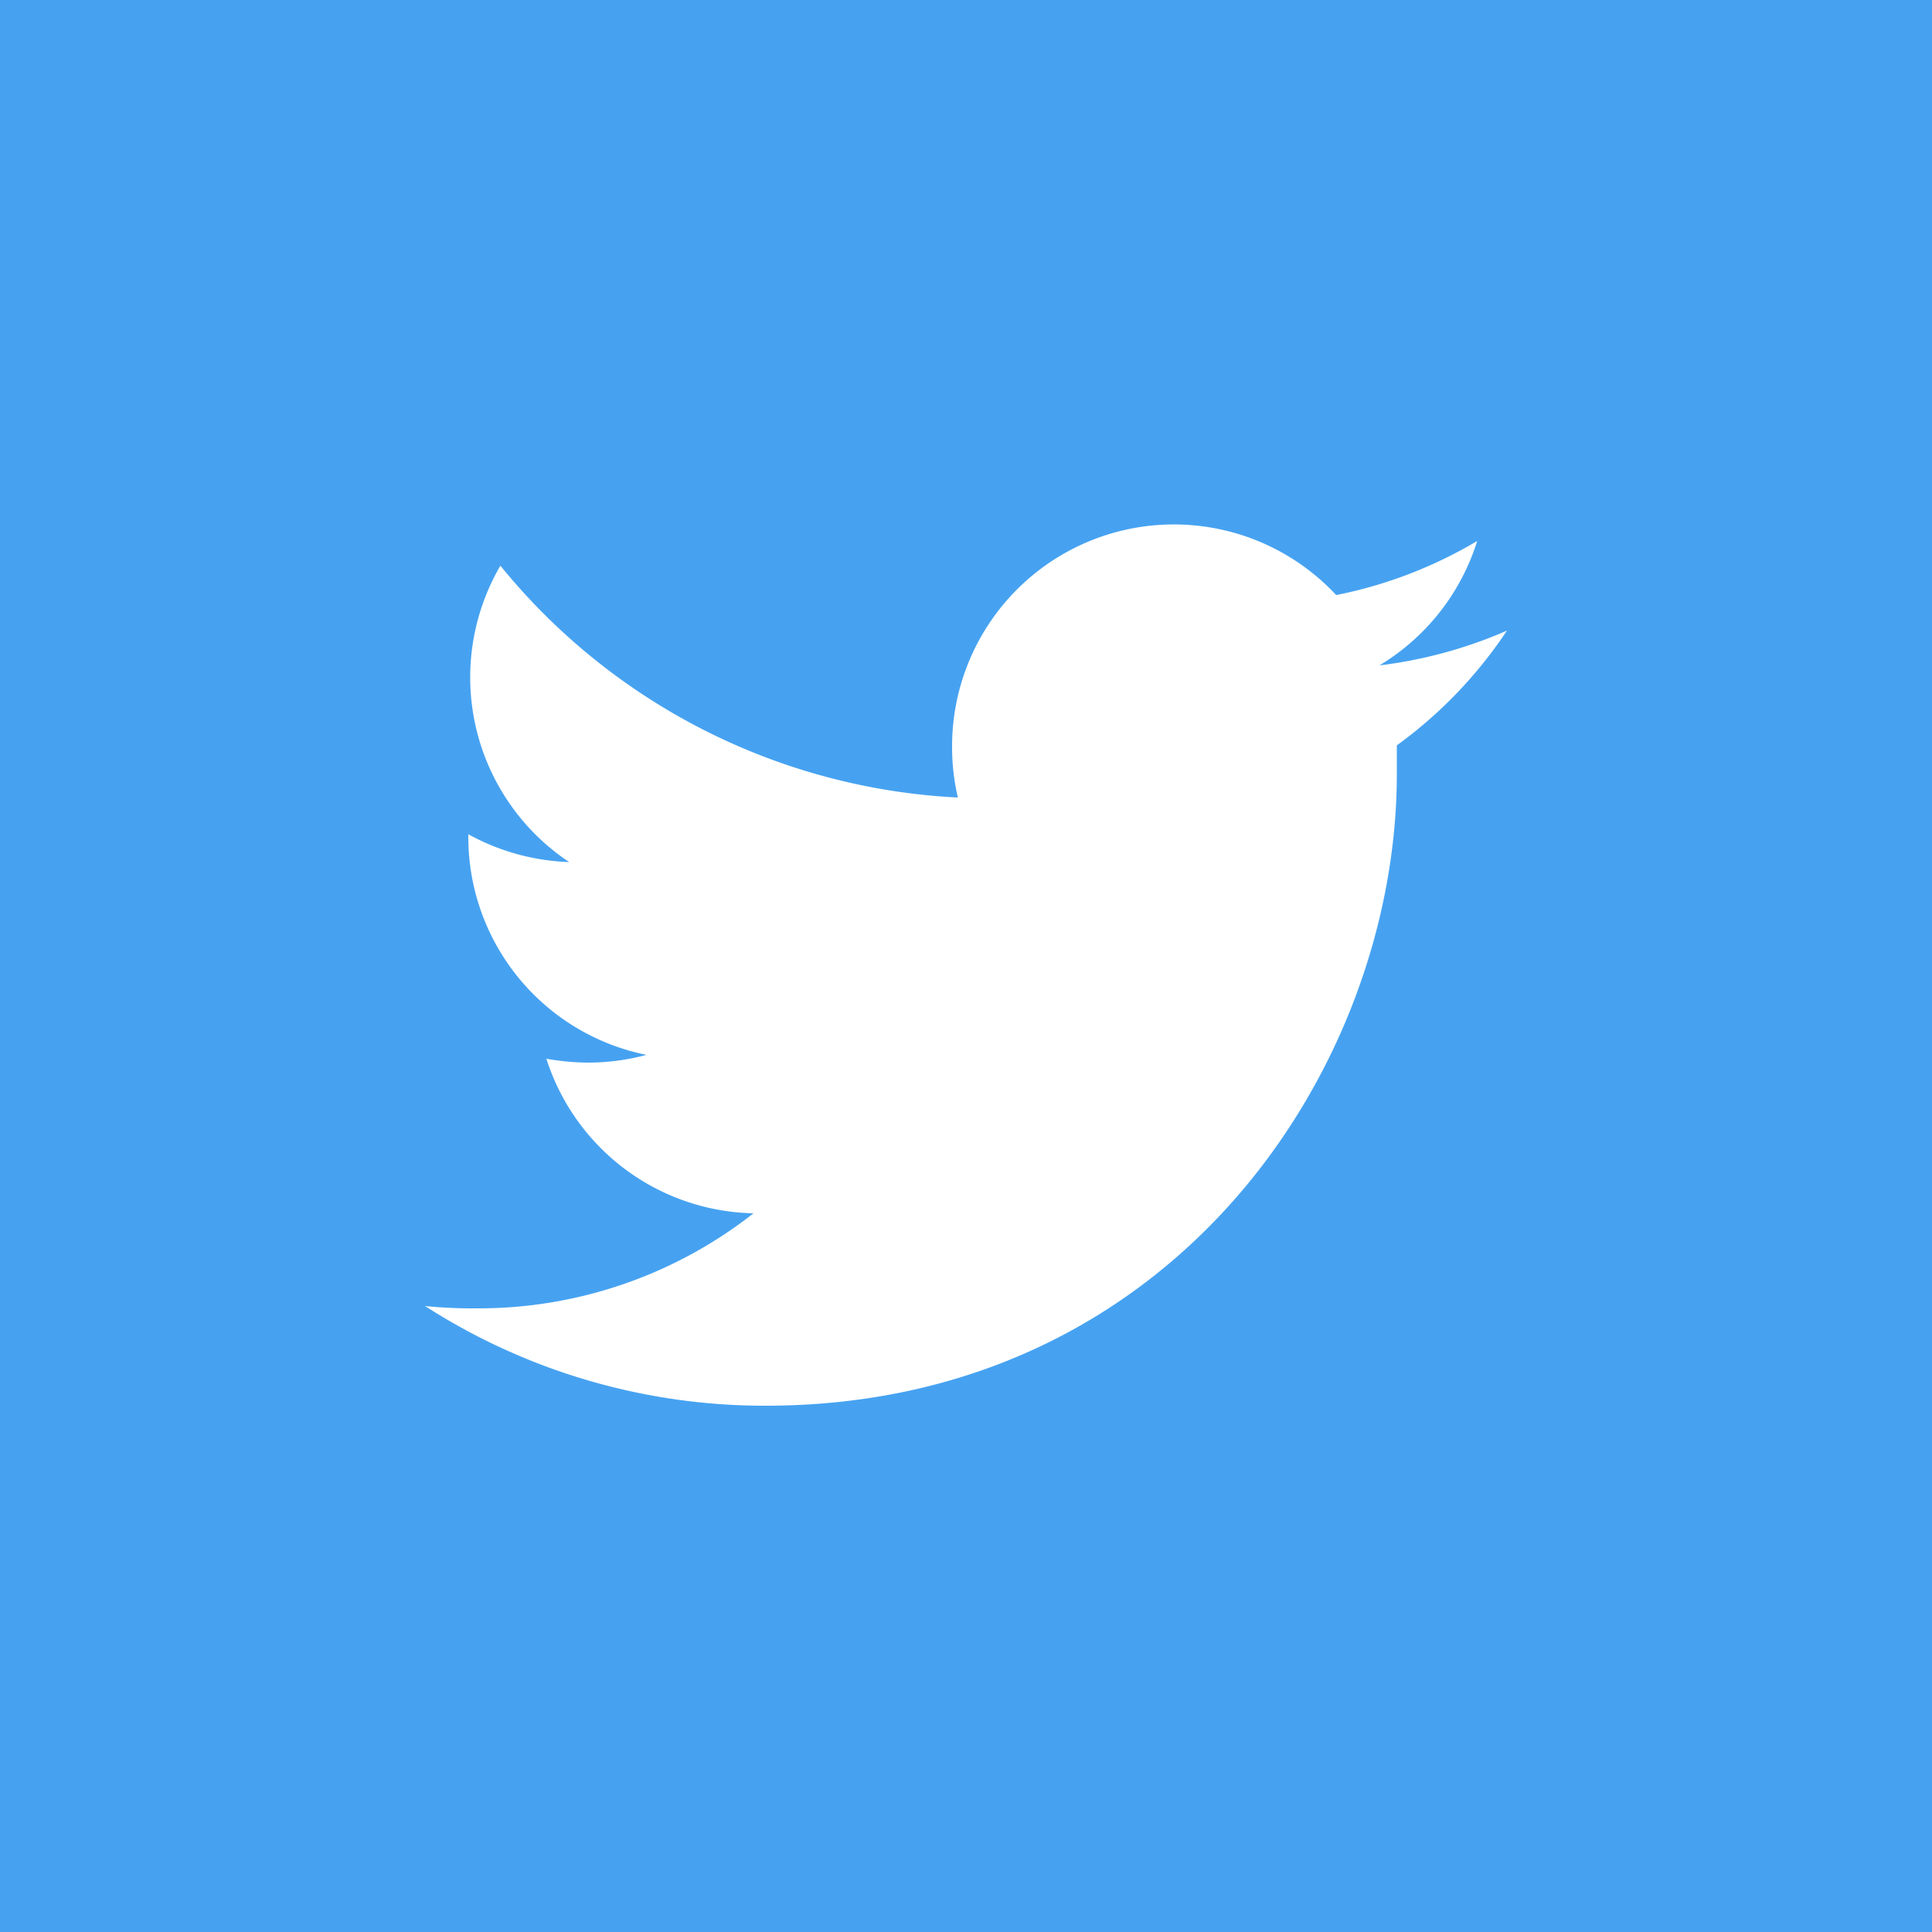 <svg id="Слой_1" data-name="Слой 1" xmlns="http://www.w3.org/2000/svg" width="50" height="50" viewBox="0 0 50 50"><defs><style>.cls-1{fill:#46a2f1;}.cls-2{fill:#fff;}</style></defs><title>twitter</title><rect class="cls-1" width="50" height="50"/><path id="twitter-twitter" class="cls-2" d="M39,16.32a11.76,11.76,0,0,1-3.3.9A5.76,5.76,0,0,0,38.23,14a11.53,11.53,0,0,1-3.65,1.4,5.74,5.74,0,0,0-9.94,3.93,5.66,5.66,0,0,0,.15,1.31,16.3,16.3,0,0,1-11.84-6,5.74,5.74,0,0,0,1.78,7.67,5.79,5.79,0,0,1-2.61-.72v.08a5.75,5.75,0,0,0,4.61,5.63,5.79,5.79,0,0,1-1.51.2,6.38,6.38,0,0,1-1.08-.1,5.75,5.75,0,0,0,5.36,4,11.51,11.51,0,0,1-7.13,2.46A12.44,12.44,0,0,1,11,33.8a16.25,16.25,0,0,0,8.81,2.58c10.56,0,16.34-8.76,16.34-16.35,0-.25,0-.49,0-.74A11.58,11.58,0,0,0,39,16.32Z"/></svg>